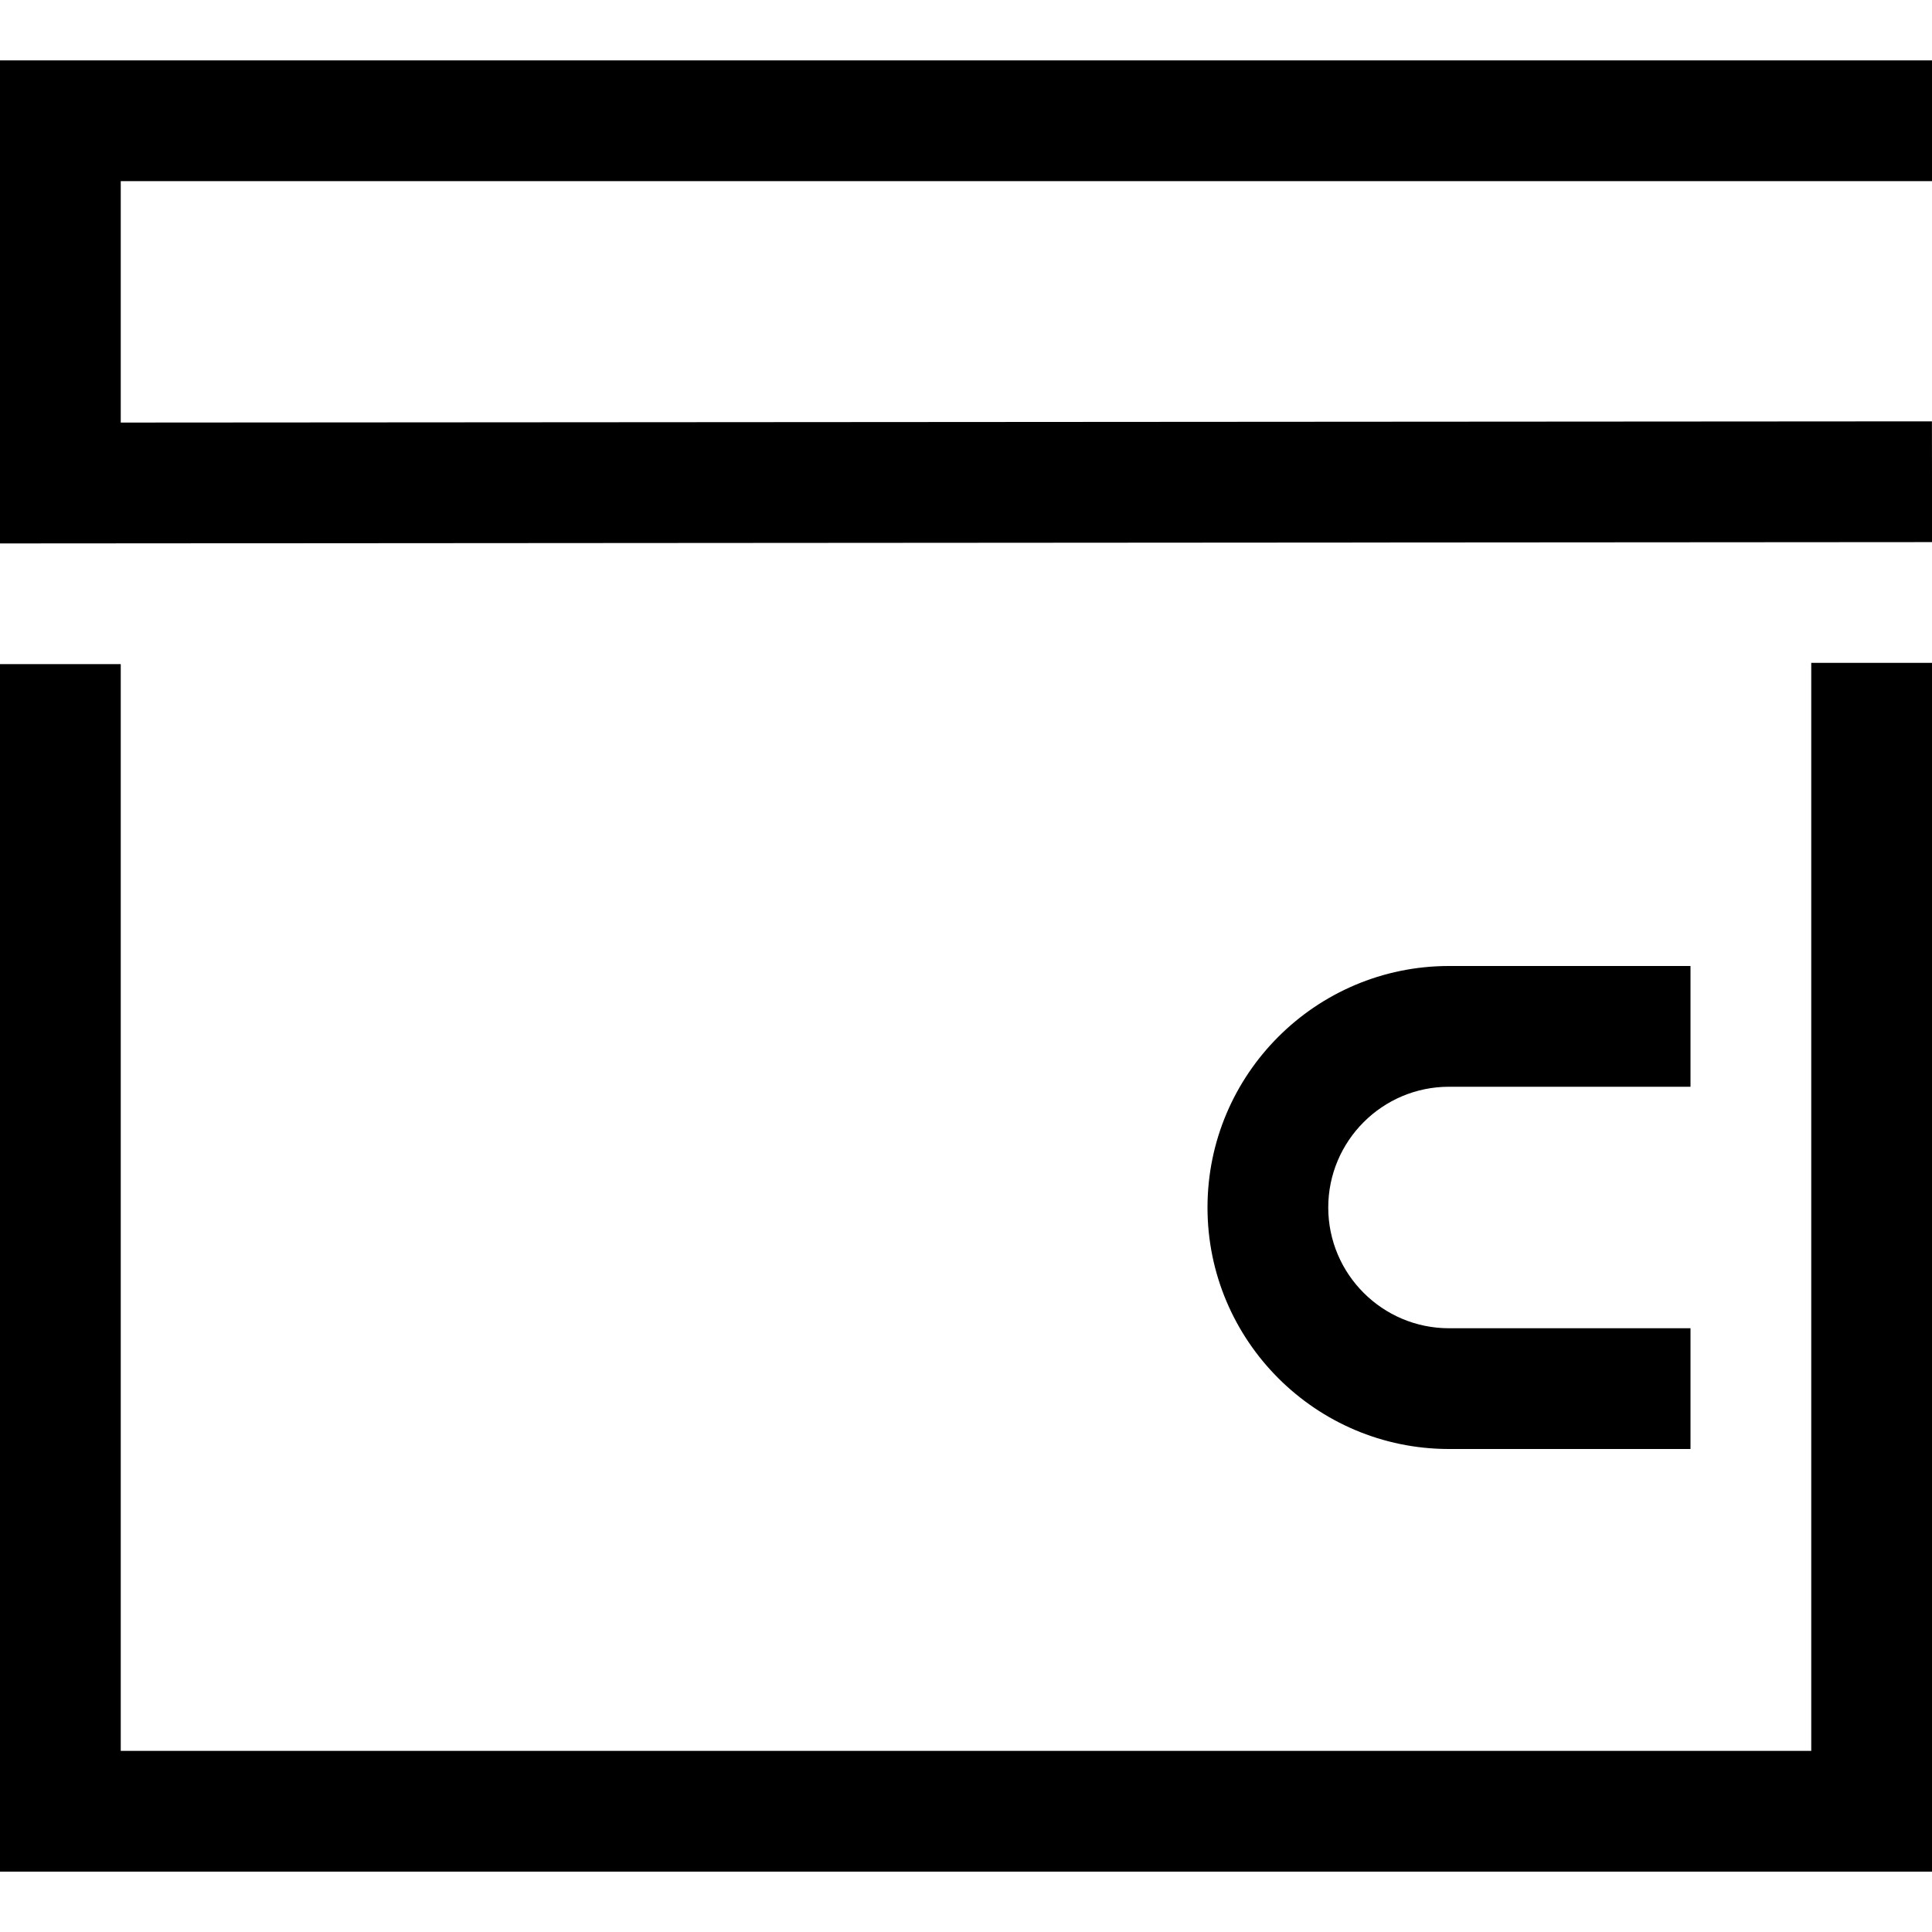 <?xml version="1.0" encoding="utf-8"?>
<!-- Generated by IcoMoon.io -->
<!DOCTYPE svg PUBLIC "-//W3C//DTD SVG 1.1//EN" "http://www.w3.org/Graphics/SVG/1.1/DTD/svg11.dtd">
<svg version="1.1" xmlns="http://www.w3.org/2000/svg" xmlns:xlink="http://www.w3.org/1999/xlink" width="32" height="32" viewBox="0 0 32 32">
<g>
</g>
	<path d="M32 31h-32v-20h2v18h28v-18.021h2z" fill="#000000" />
	<path d="M0 9.001v-8.001h32v2h-30v3.999l29.999-0.020 0.002 2z" fill="#000000" />
	<path d="M28 24h-4c-2.206 0-4-1.794-4-4s1.794-4 4-4h4v2h-4c-1.103 0-2 0.897-2 2s0.897 2 2 2h4v2z" fill="#000000" />
</svg>
